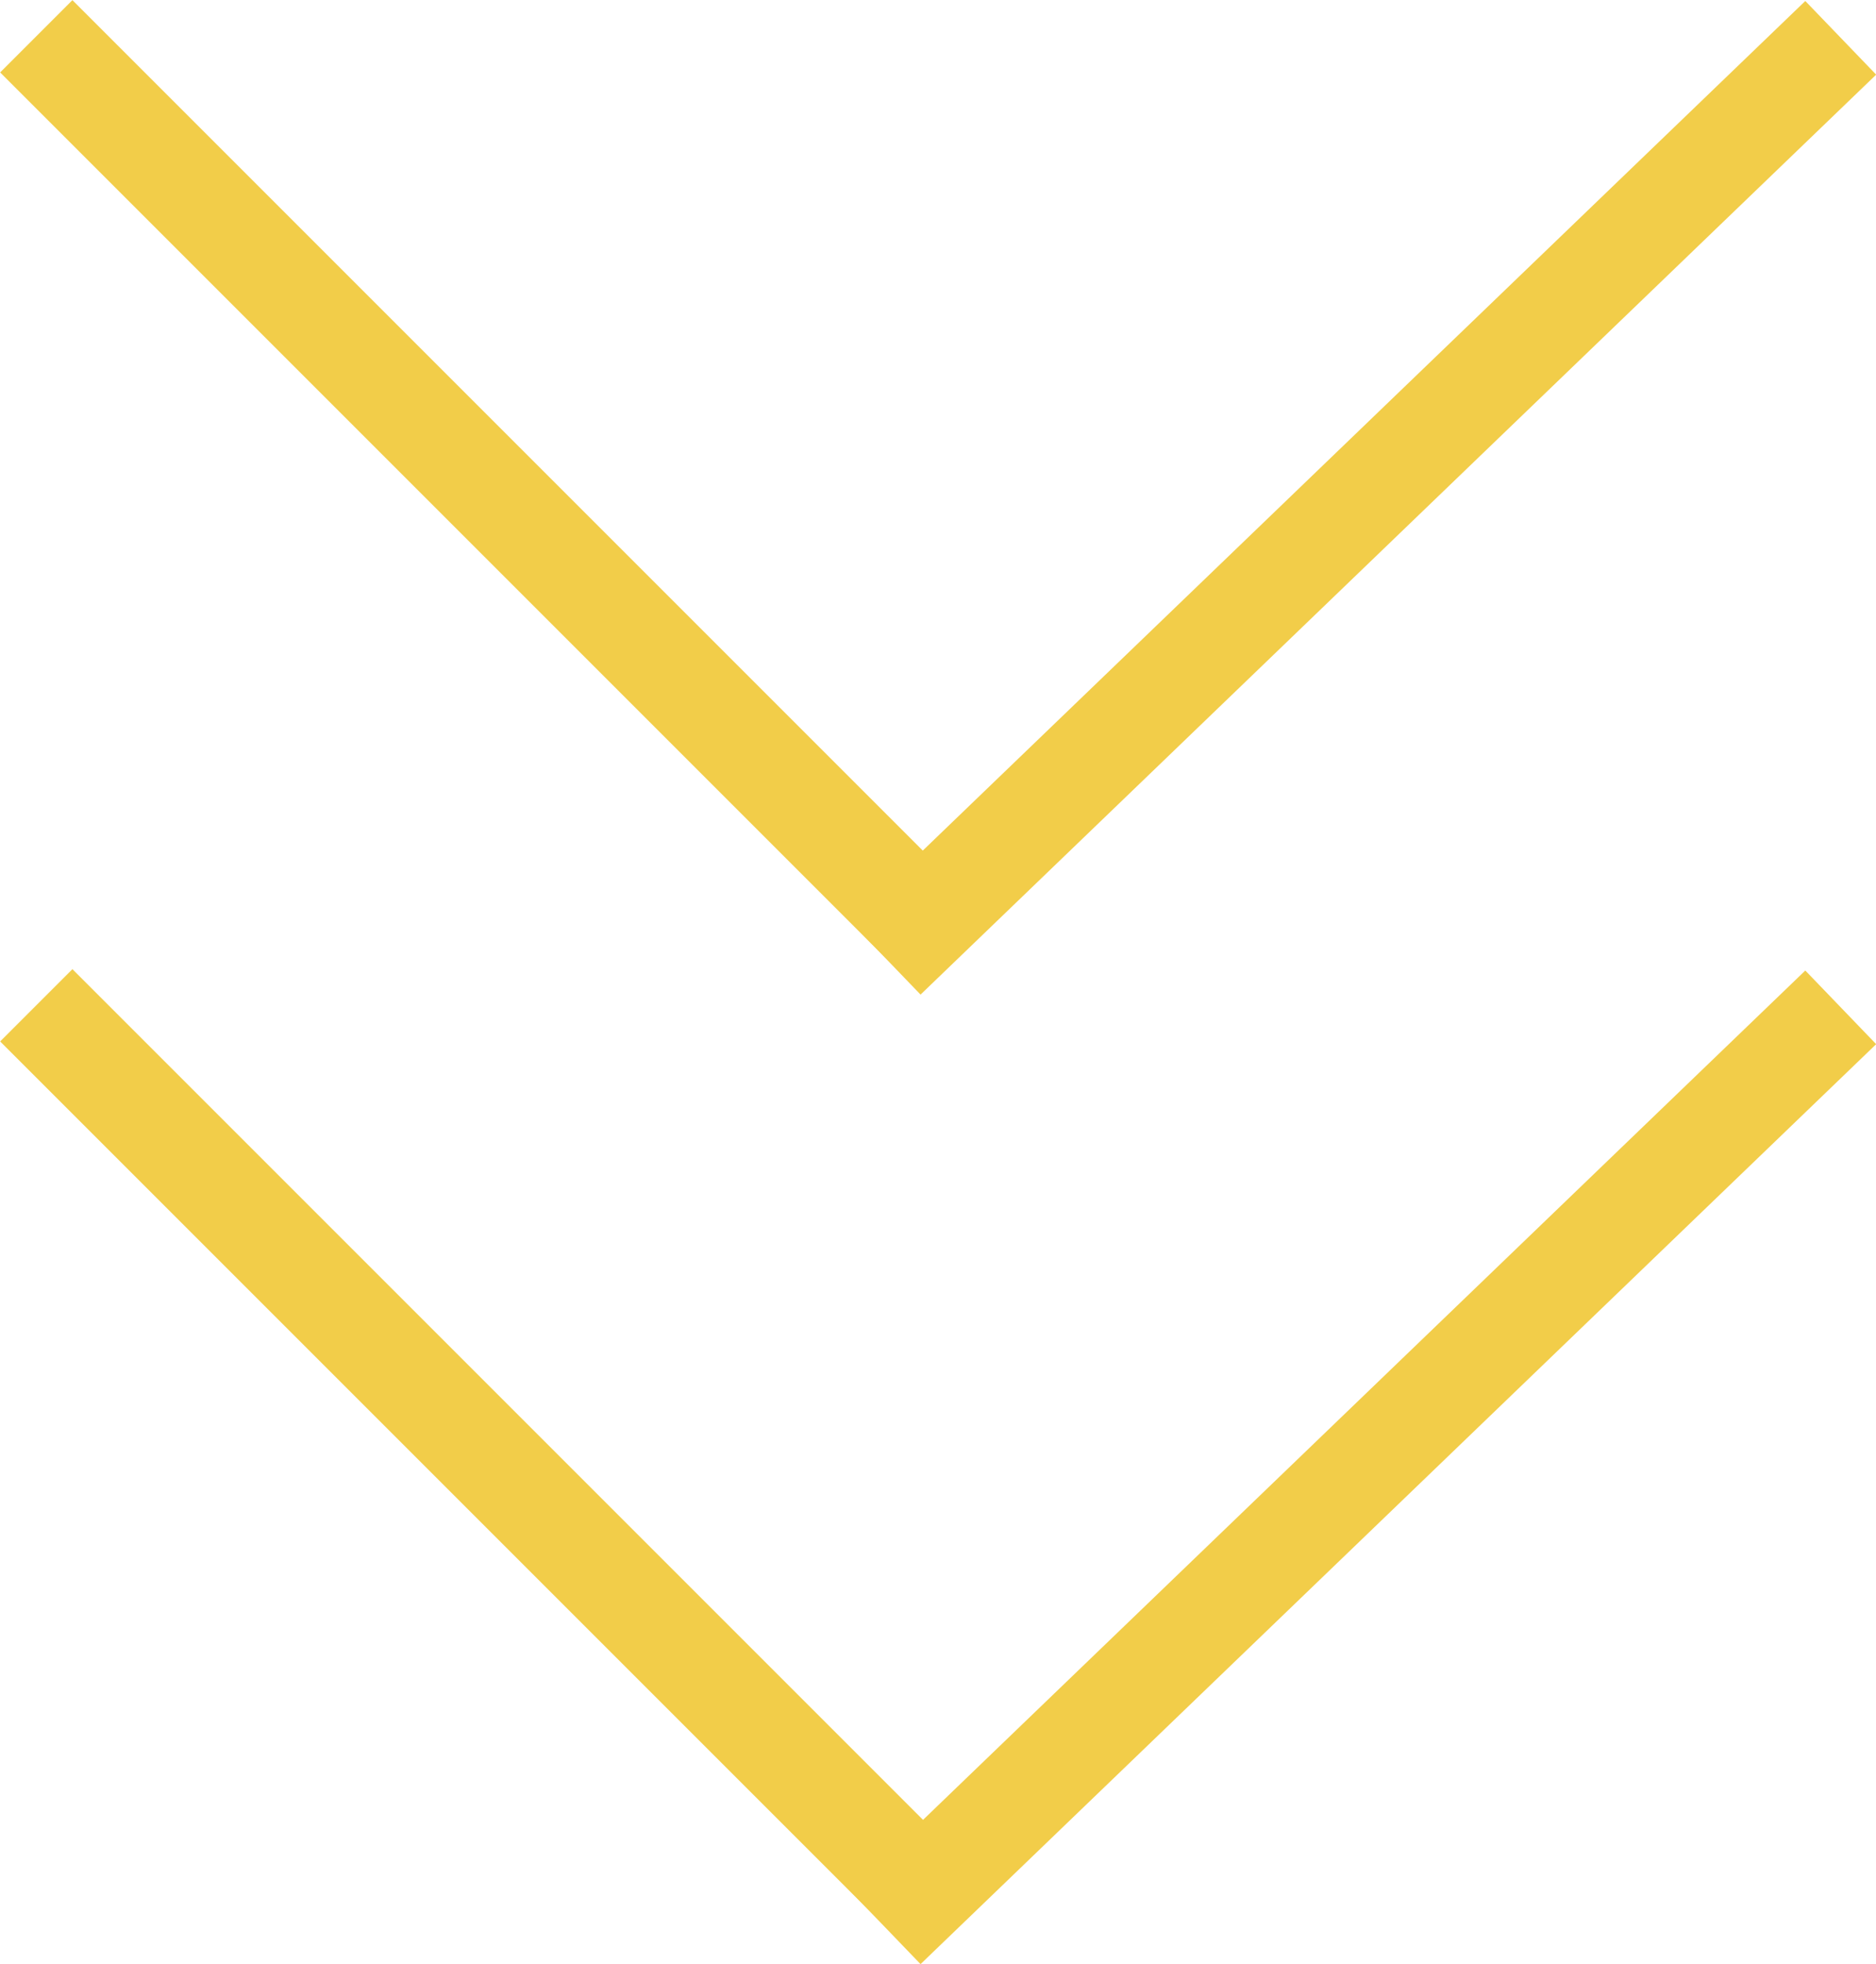 <?xml version="1.0" encoding="UTF-8"?>
<svg id="_レイヤー_2" data-name="レイヤー 2" xmlns="http://www.w3.org/2000/svg" viewBox="0 0 36.71 38.43">
  <defs>
    <style>
      .cls-1 {
        fill: none;
        stroke: #f2cd49;
        stroke-miterlimit: 100;
        stroke-width: 2px;
      }
    </style>
  </defs>
  <g id="_レイヤー_1-2" data-name="レイヤー 1">
    <g>
      <g>
        <line class="cls-1" x1=".71" y1=".71" x2="18.71" y2="18.71"/>
        <line class="cls-1" x1="36.02" y1=".74" x2="17.32" y2="18.74"/>
      </g>
      <g>
        <line class="cls-1" x1=".71" y1="19.67" x2="18.71" y2="37.67"/>
        <line class="cls-1" x1="36.02" y1="19.71" x2="17.32" y2="37.71"/>
      </g>
    </g>
  </g>
</svg>